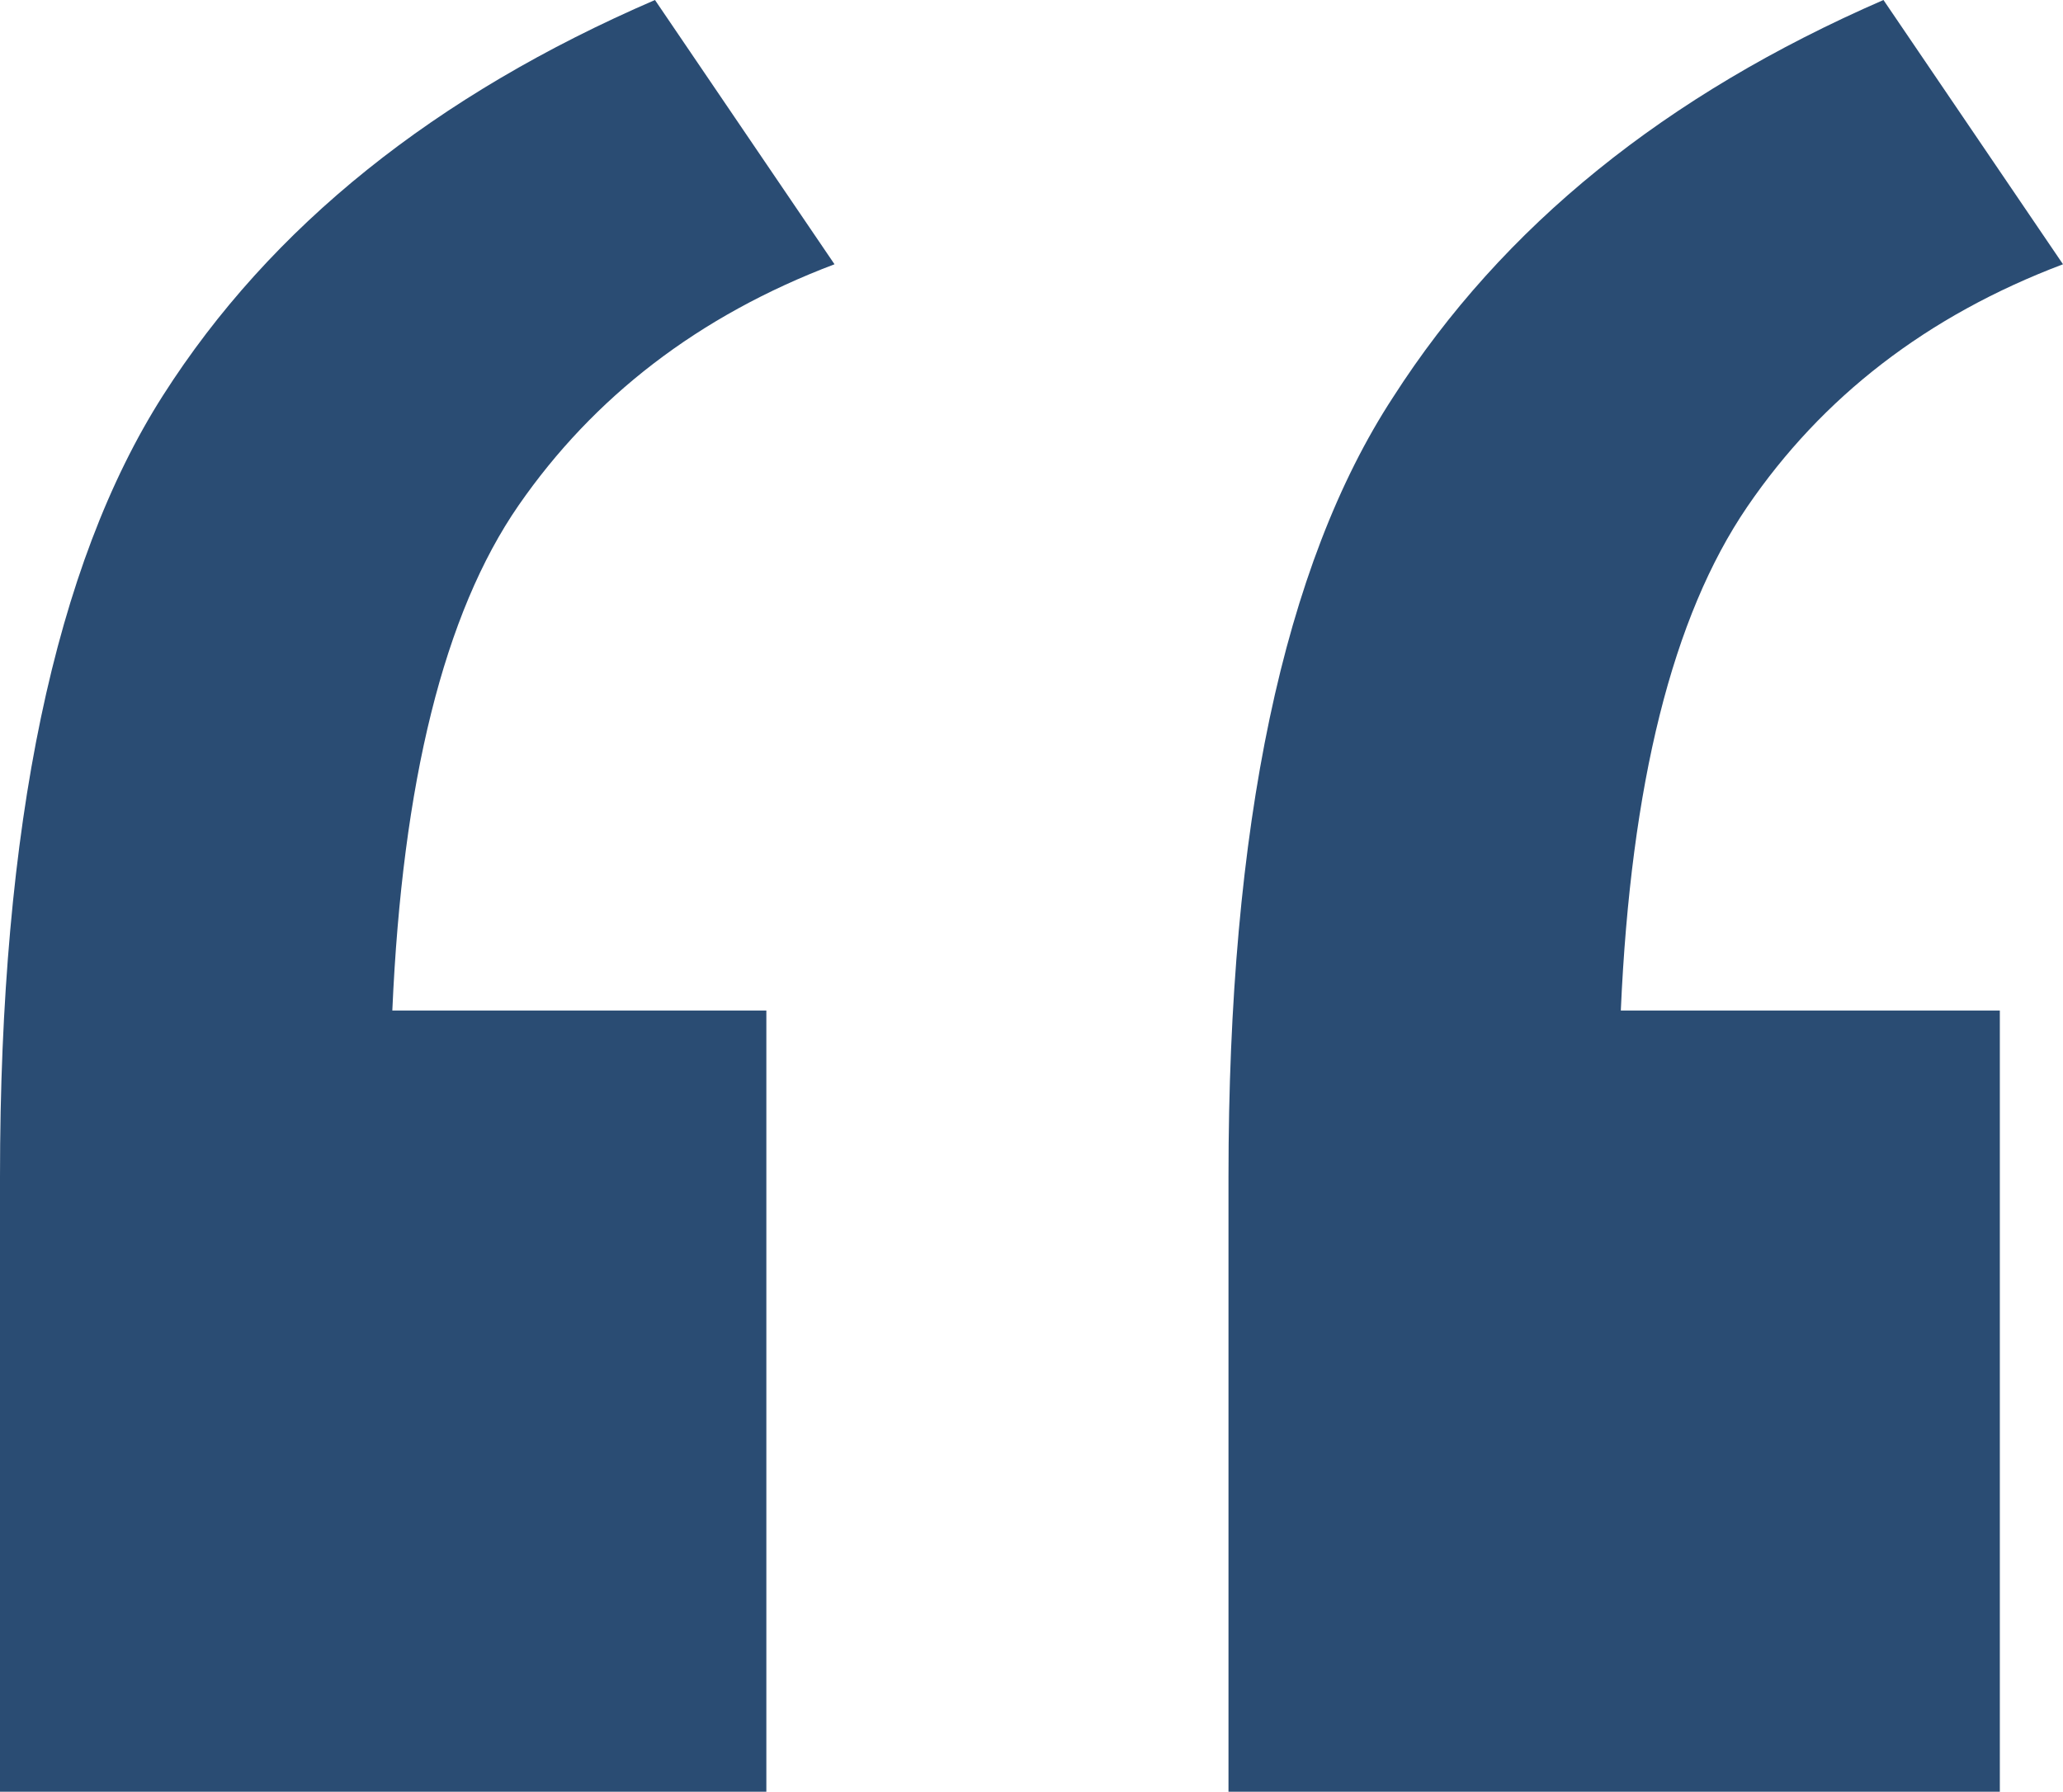 <?xml version="1.0" encoding="utf-8"?>
<!-- Generator: Adobe Illustrator 16.0.3, SVG Export Plug-In . SVG Version: 6.00 Build 0)  -->
<!DOCTYPE svg PUBLIC "-//W3C//DTD SVG 1.1//EN" "http://www.w3.org/Graphics/SVG/1.1/DTD/svg11.dtd">
<svg version="1.1" id="Layer_2" xmlns="http://www.w3.org/2000/svg" xmlns:xlink="http://www.w3.org/1999/xlink" x="0px" y="0px"
	 width="685.29px" height="595.28px" viewBox="78.3 0 685.29 595.28" enable-background="new 78.3 0 685.29 595.28"
	 xml:space="preserve">
<g>
	<path fill="#2A4C73" d="M332.868,336.294V595.28H78.3V390.962c0-117.067,18.223-203.211,54.116-259.537
		C168.31,75.1,222.978,31.476,295.87,0l59.639,87.801c-45.281,17.118-80.07,44.176-104.919,80.07
		c-24.85,35.894-38.655,92.219-41.968,167.871h124.247L332.868,336.294L332.868,336.294z M742.607,336.294V595.28H486.382V390.962
		c0-116.515,18.223-203.211,54.668-258.985C577.496,75.1,631.613,31.476,703.951,0l59.639,87.801
		c-45.281,17.118-80.07,44.176-104.92,80.622c-24.848,36.446-38.654,92.219-41.967,167.318h125.904V336.294z"/>
</g>
</svg>
